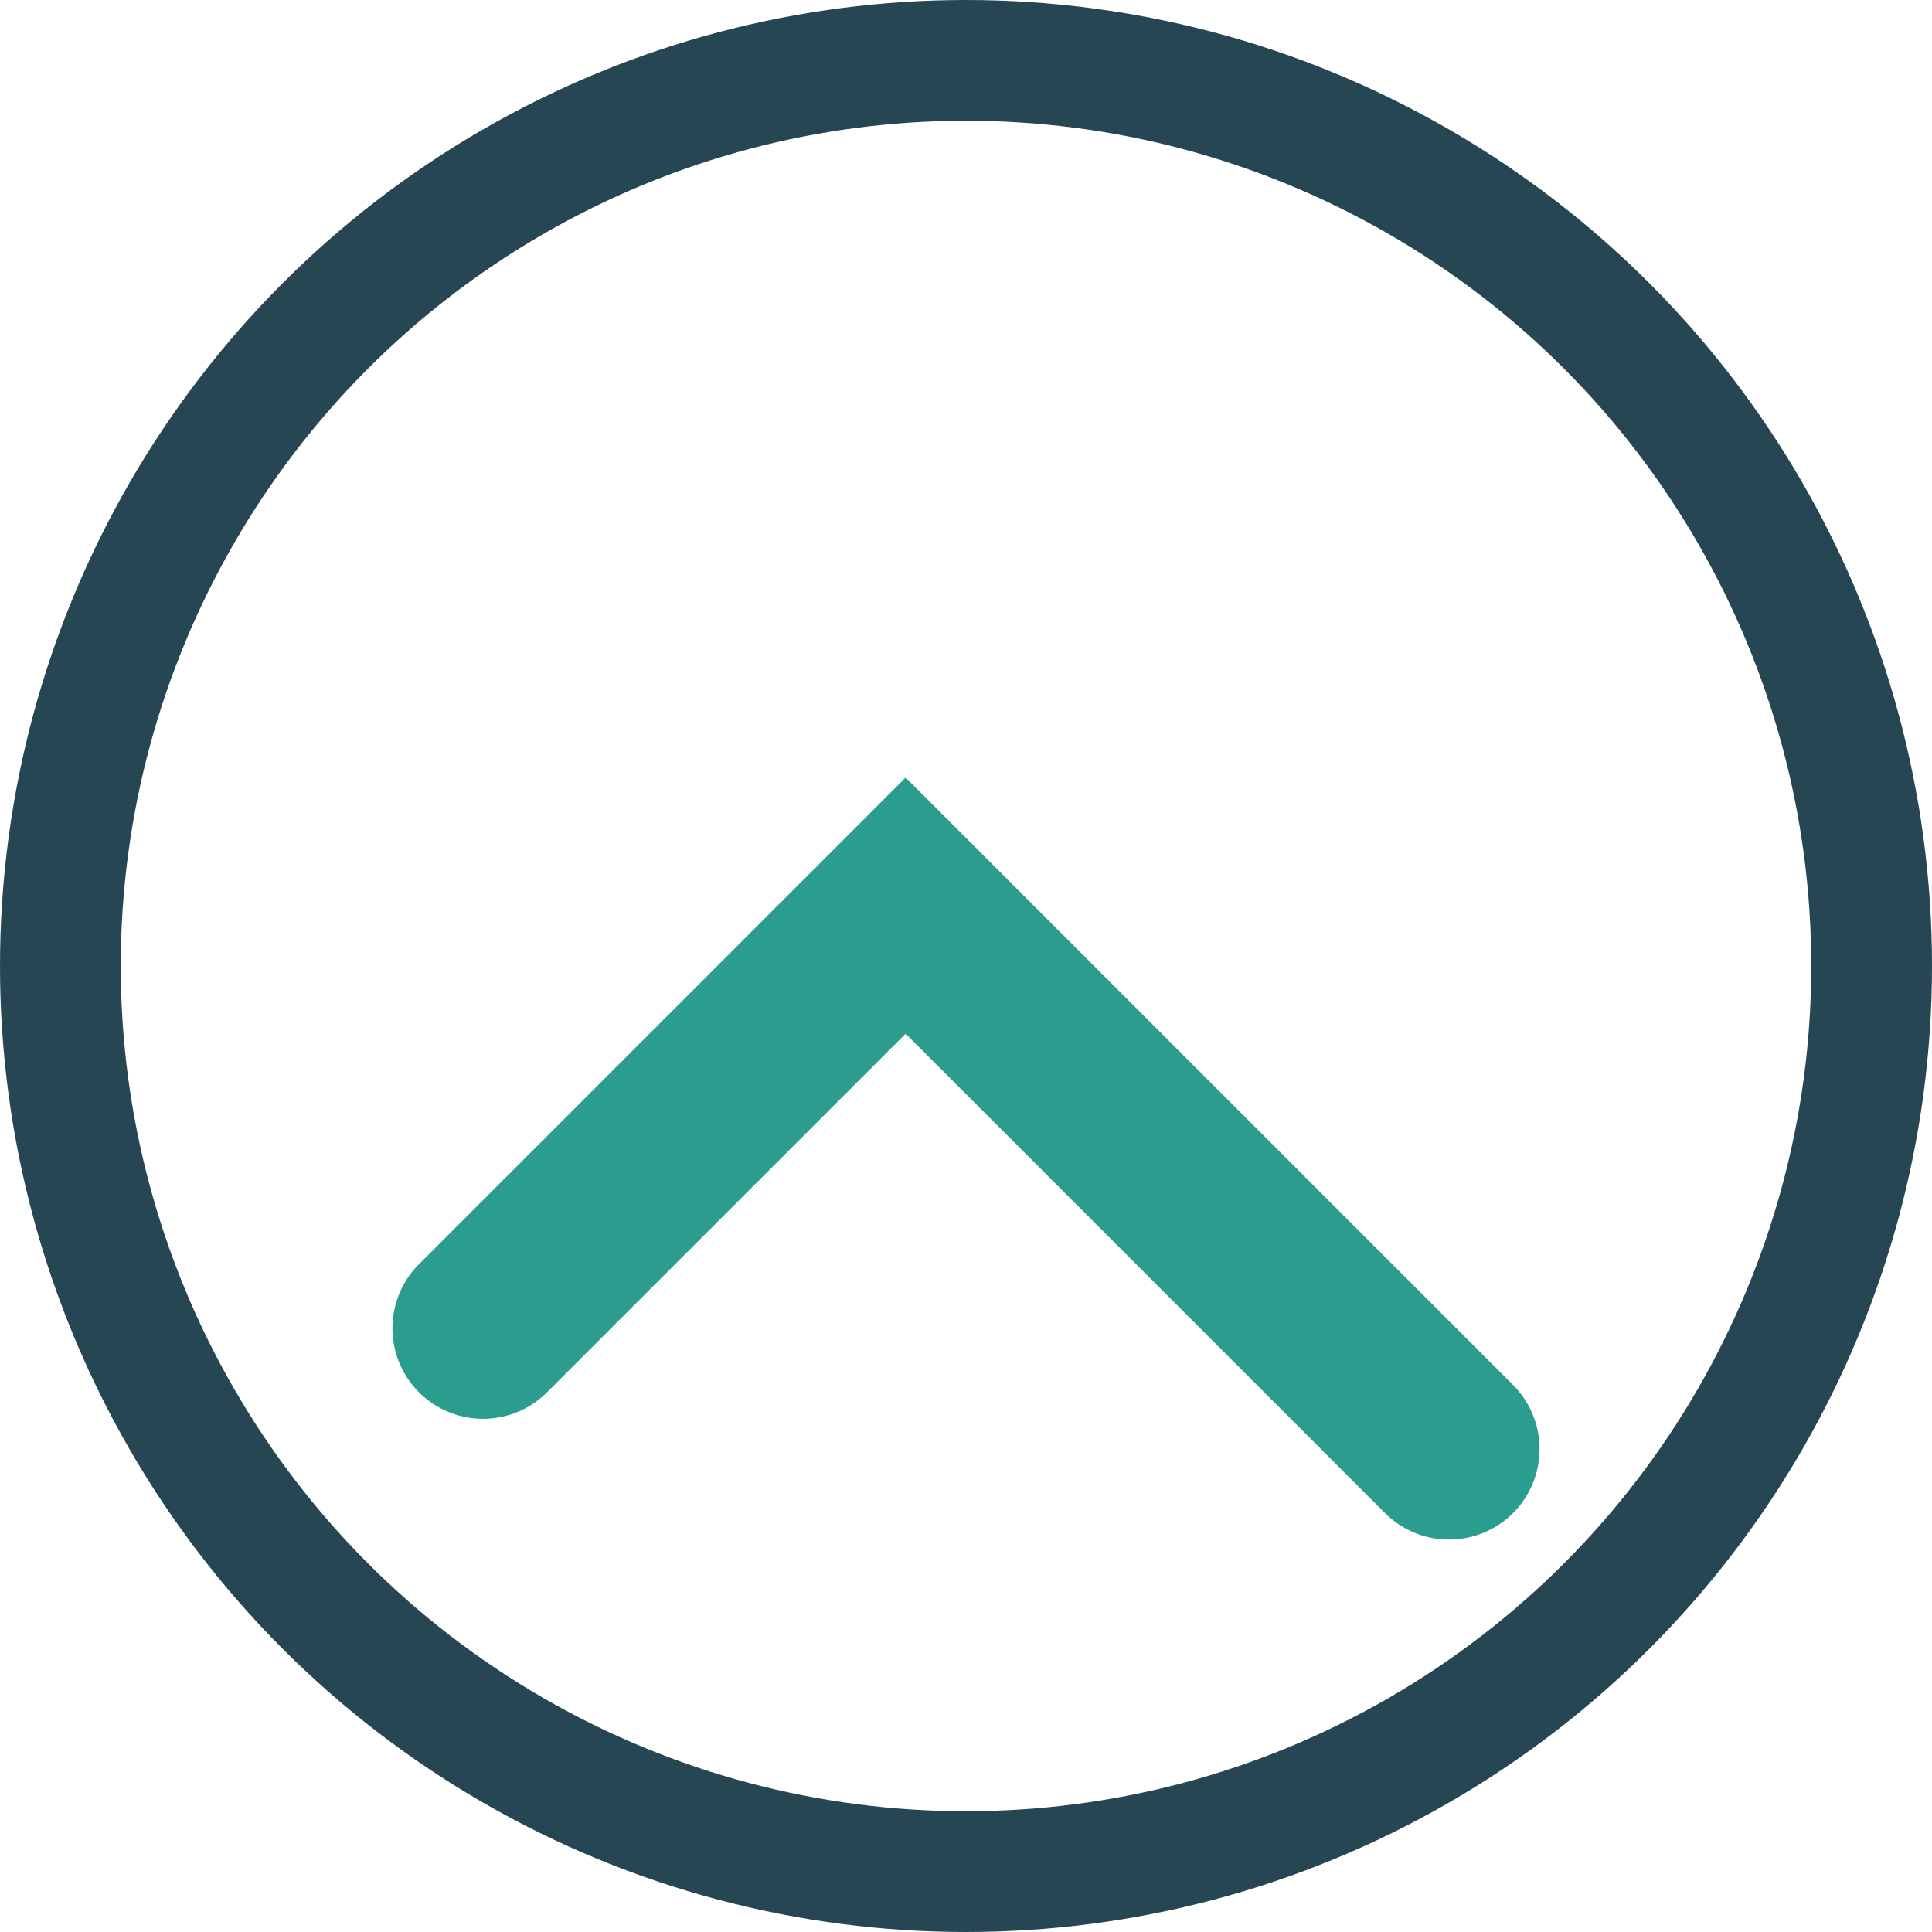 <?xml version="1.0" encoding="UTF-8"?>
<svg xmlns="http://www.w3.org/2000/svg" width="32" height="32" viewBox="0 0 32 32"><path d="M8 22l7-7 9 9" stroke="#2A9D8F" stroke-width="3" fill="none" stroke-linecap="round"/><circle cx="16" cy="16" r="15" fill="none" stroke="#264653" stroke-width="2"/></svg>